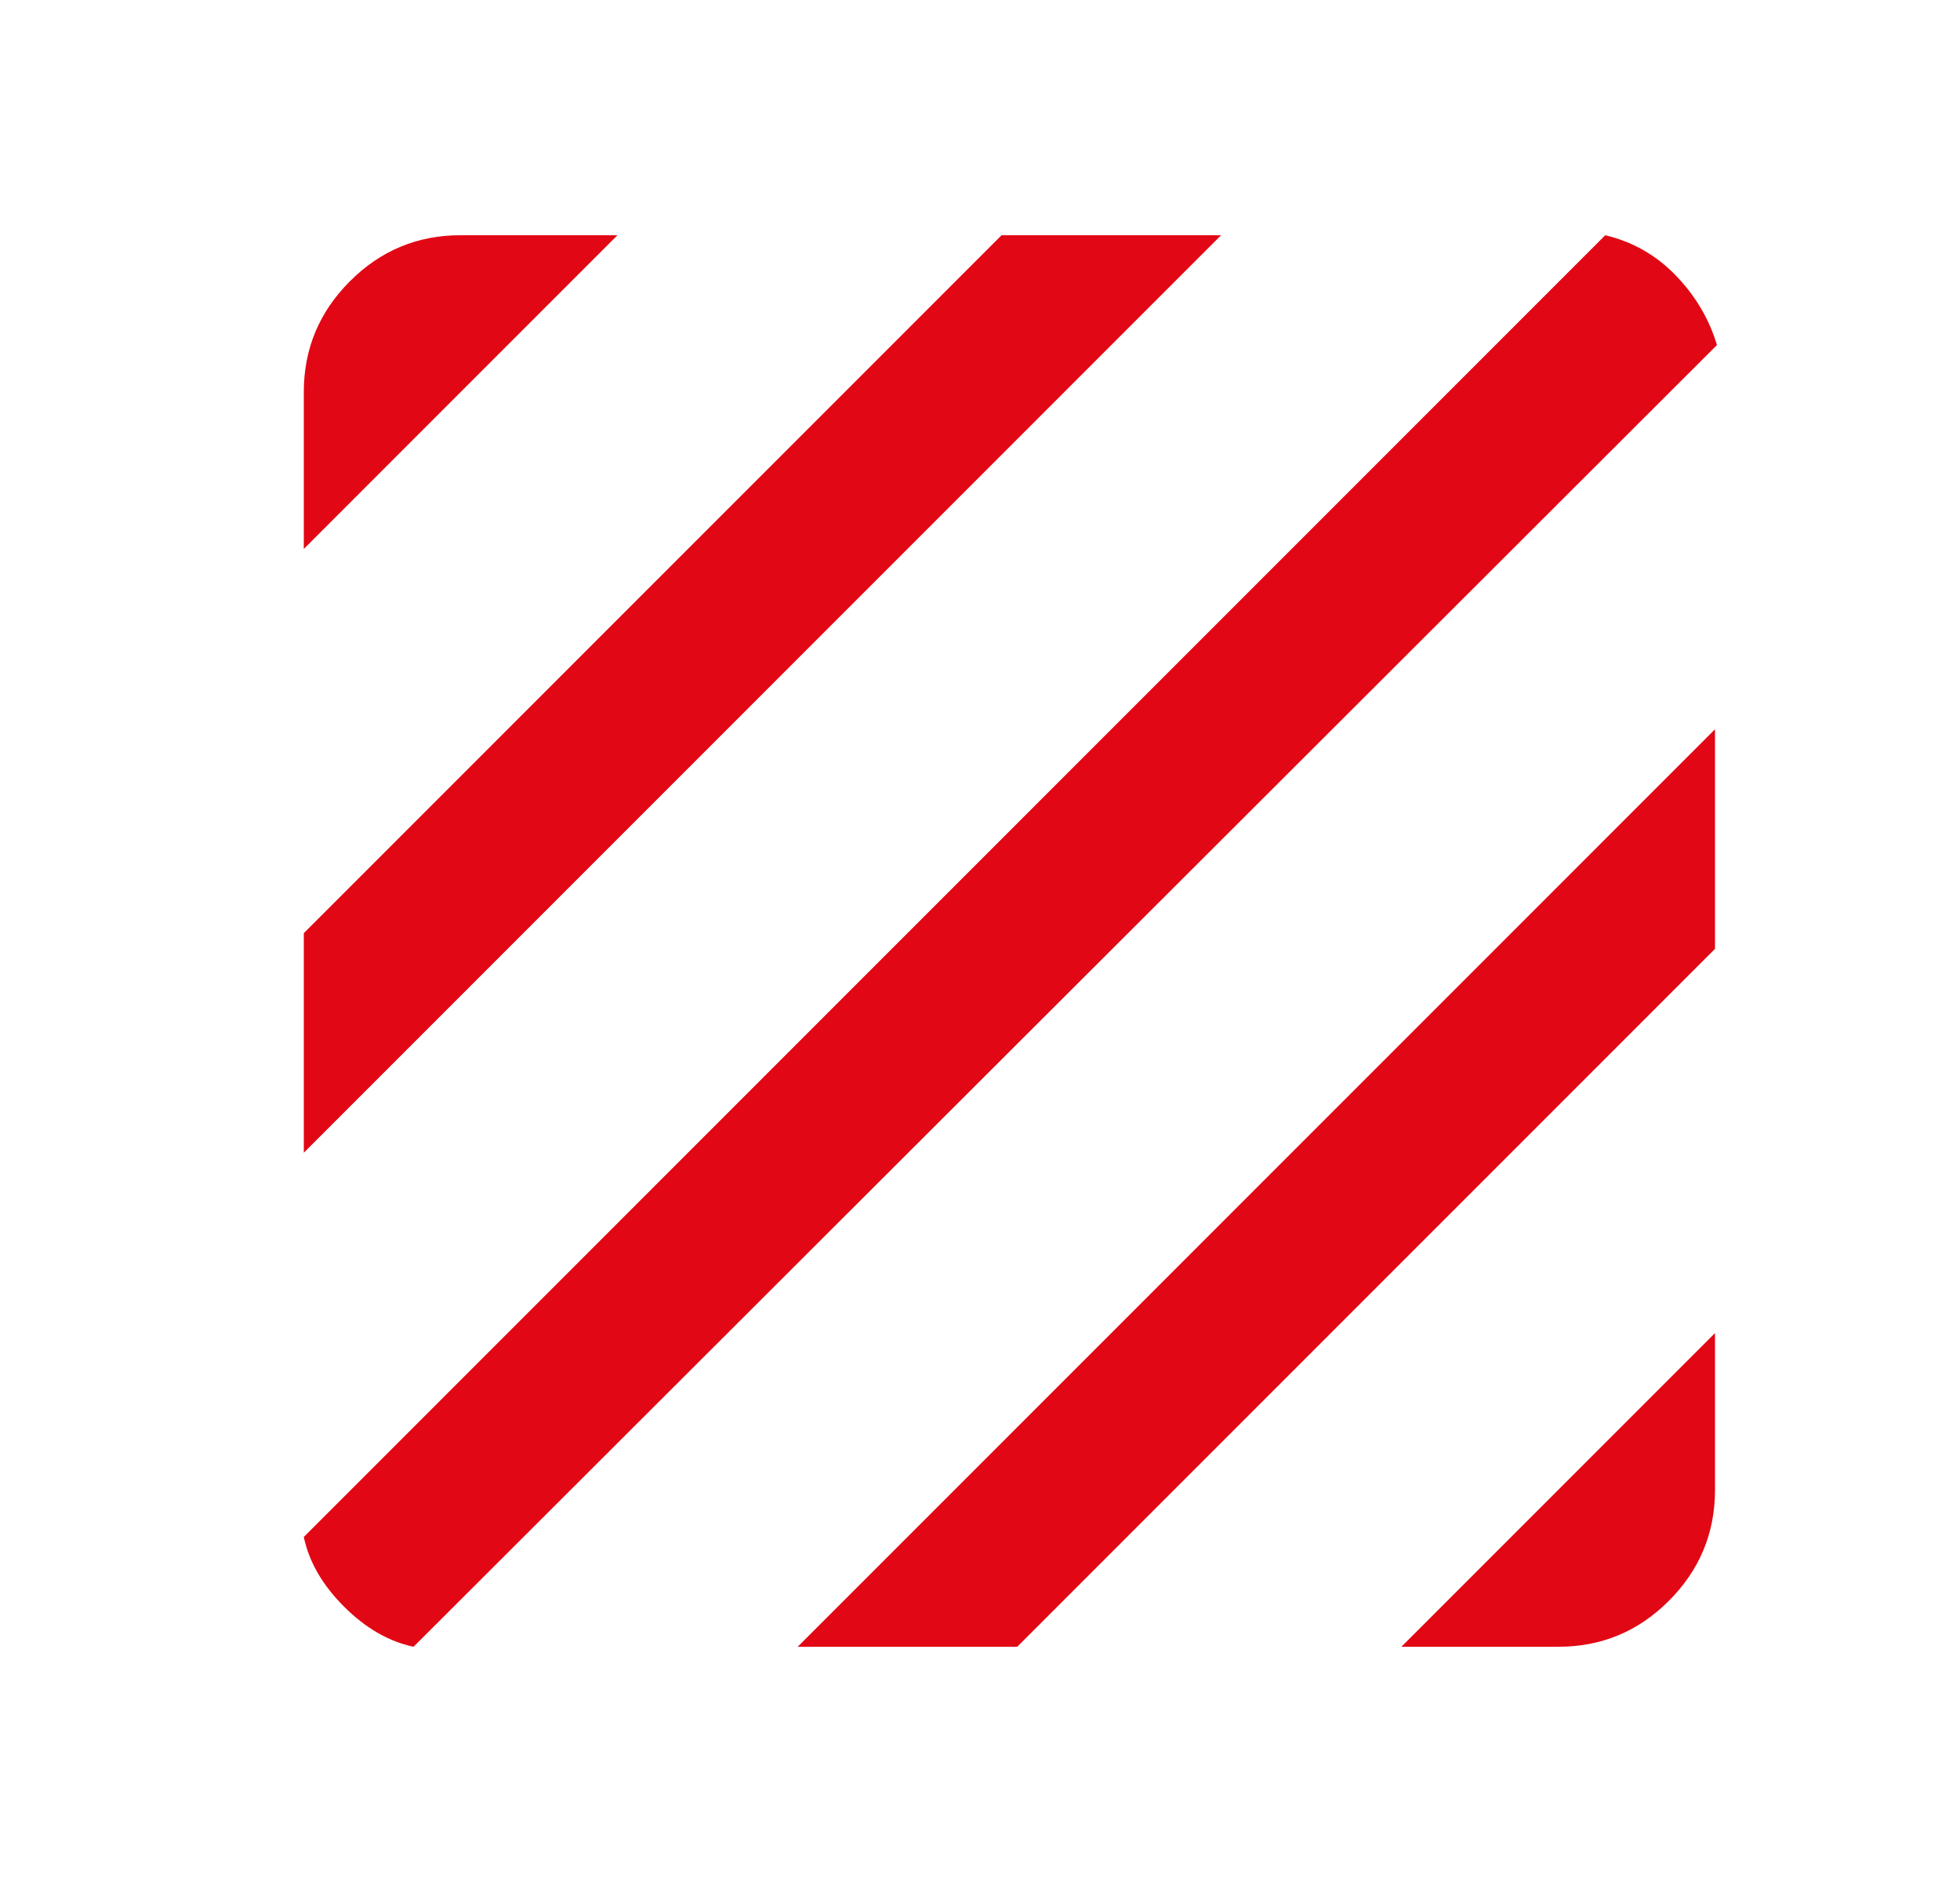 <svg width="25" height="24" viewBox="0 0 25 24" fill="none" xmlns="http://www.w3.org/2000/svg">
<g id="icon-feature-tooling">
<path id="Vector" d="M5.275 21C4.958 20.933 4.662 20.762 4.387 20.487C4.112 20.212 3.941 19.916 3.875 19.6L20.475 3C20.825 3.083 21.125 3.254 21.375 3.513C21.625 3.772 21.8 4.067 21.9 4.4L5.275 21ZM3.875 14.7V11.9L12.775 3H15.575L3.875 14.7ZM3.875 7V5C3.875 4.45 4.071 3.979 4.463 3.587C4.855 3.195 5.326 2.999 5.875 3H7.875L3.875 7ZM17.875 21L21.875 17V19C21.875 19.55 21.679 20.021 21.288 20.413C20.897 20.805 20.426 21.001 19.875 21H17.875ZM10.175 21L21.875 9.3V12.1L12.975 21H10.175Z" fill="#E20714"/>
</g>
</svg>

